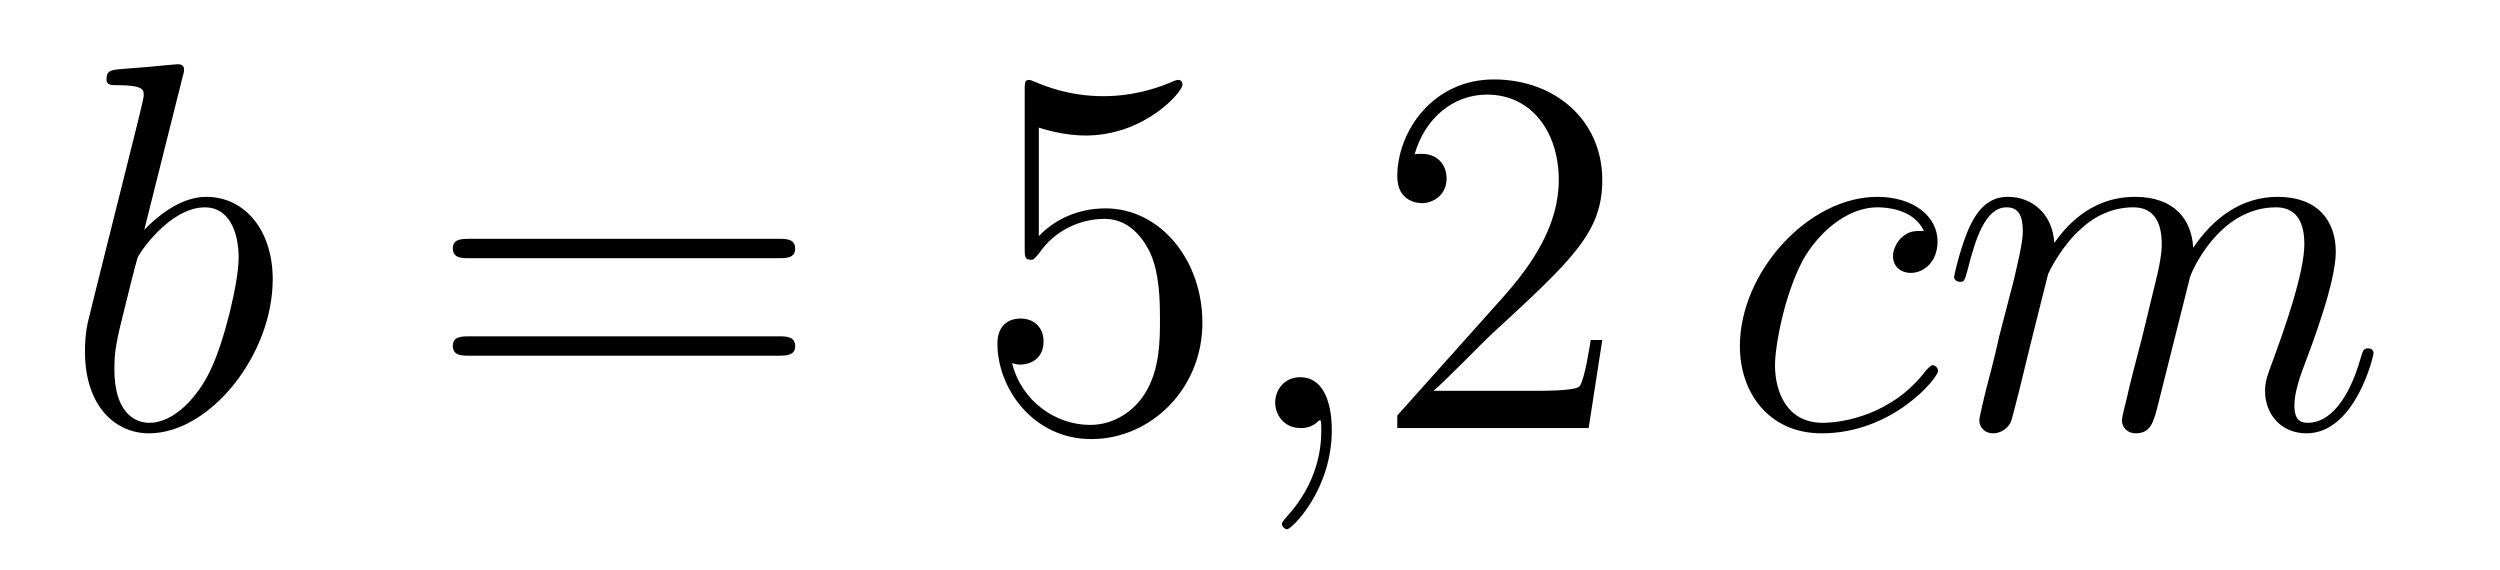 <?xml version='1.0'?>
<!-- This file was generated by dvisvgm 1.14.1 -->
<svg height='13pt' version='1.1' viewBox='0 -13 57 13' width='57pt' xmlns='http://www.w3.org/2000/svg' xmlns:xlink='http://www.w3.org/1999/xlink'>
<g id='page1'>
<g transform='matrix(1 0 0 1 -127 651)'>
<path d='M131.161 -662.237C131.173 -662.285 131.197 -662.357 131.197 -662.417C131.197 -662.536 131.078 -662.536 131.054 -662.536C131.042 -662.536 130.612 -662.5 130.396 -662.476C130.193 -662.464 130.014 -662.441 129.799 -662.428C129.512 -662.405 129.428 -662.393 129.428 -662.178C129.428 -662.058 129.548 -662.058 129.667 -662.058C130.277 -662.058 130.277 -661.95 130.277 -661.831C130.277 -661.747 130.181 -661.401 130.133 -661.185L129.847 -660.038C129.727 -659.56 129.046 -656.846 128.998 -656.631C128.938 -656.332 128.938 -656.129 128.938 -655.973C128.938 -654.754 129.619 -654.12 130.396 -654.12C131.783 -654.12 133.218 -655.902 133.218 -657.635C133.218 -658.735 132.596 -659.512 131.699 -659.512C131.078 -659.512 130.516 -658.998 130.289 -658.759L131.161 -662.237ZM130.408 -654.36C130.026 -654.36 129.608 -654.647 129.608 -655.579C129.608 -655.973 129.643 -656.2 129.858 -657.037C129.894 -657.193 130.086 -657.958 130.133 -658.113C130.157 -658.209 130.863 -659.273 131.675 -659.273C132.201 -659.273 132.441 -658.747 132.441 -658.125C132.441 -657.551 132.106 -656.2 131.807 -655.579C131.508 -654.933 130.958 -654.36 130.408 -654.36Z' fill-rule='evenodd'/>
<path d='M144.747 -658.113C144.914 -658.113 145.13 -658.113 145.13 -658.328C145.13 -658.555 144.926 -658.555 144.747 -658.555H137.706C137.539 -658.555 137.324 -658.555 137.324 -658.34C137.324 -658.113 137.527 -658.113 137.706 -658.113H144.747ZM144.747 -655.89C144.914 -655.89 145.13 -655.89 145.13 -656.105C145.13 -656.332 144.926 -656.332 144.747 -656.332H137.706C137.539 -656.332 137.324 -656.332 137.324 -656.117C137.324 -655.89 137.527 -655.89 137.706 -655.89H144.747Z' fill-rule='evenodd'/>
<path d='M150.685 -661.09C151.199 -660.922 151.618 -660.91 151.749 -660.91C153.1 -660.91 153.961 -661.902 153.961 -662.07C153.961 -662.118 153.937 -662.178 153.865 -662.178C153.841 -662.178 153.817 -662.178 153.71 -662.13C153.04 -661.843 152.466 -661.807 152.156 -661.807C151.367 -661.807 150.805 -662.046 150.578 -662.142C150.494 -662.178 150.47 -662.178 150.458 -662.178C150.363 -662.178 150.363 -662.106 150.363 -661.914V-658.364C150.363 -658.149 150.363 -658.077 150.506 -658.077C150.566 -658.077 150.578 -658.089 150.697 -658.233C151.032 -658.723 151.594 -659.01 152.191 -659.01C152.825 -659.01 153.136 -658.424 153.231 -658.221C153.435 -657.754 153.447 -657.169 153.447 -656.714C153.447 -656.26 153.447 -655.579 153.112 -655.041C152.849 -654.611 152.383 -654.312 151.857 -654.312C151.068 -654.312 150.291 -654.85 150.075 -655.722C150.135 -655.698 150.207 -655.687 150.267 -655.687C150.47 -655.687 150.793 -655.806 150.793 -656.212C150.793 -656.547 150.566 -656.738 150.267 -656.738C150.052 -656.738 149.741 -656.631 149.741 -656.165C149.741 -655.148 150.554 -653.989 151.881 -653.989C153.231 -653.989 154.415 -655.125 154.415 -656.643C154.415 -658.065 153.459 -659.249 152.204 -659.249C151.522 -659.249 150.996 -658.95 150.685 -658.615V-661.09Z' fill-rule='evenodd'/>
<path d='M157.365 -654.192C157.365 -654.886 157.138 -655.4 156.648 -655.4C156.265 -655.4 156.074 -655.089 156.074 -654.826C156.074 -654.563 156.253 -654.24 156.66 -654.24C156.815 -654.24 156.947 -654.288 157.054 -654.395C157.078 -654.419 157.09 -654.419 157.102 -654.419C157.126 -654.419 157.126 -654.252 157.126 -654.192C157.126 -653.798 157.054 -653.021 156.361 -652.244C156.229 -652.1 156.229 -652.076 156.229 -652.053C156.229 -651.993 156.289 -651.933 156.349 -651.933C156.445 -651.933 157.365 -652.818 157.365 -654.192Z' fill-rule='evenodd'/>
<path d='M163.532 -656.248H163.269C163.233 -656.045 163.138 -655.387 163.018 -655.196C162.935 -655.089 162.253 -655.089 161.895 -655.089H159.683C160.006 -655.364 160.735 -656.129 161.046 -656.416C162.863 -658.089 163.532 -658.711 163.532 -659.894C163.532 -661.269 162.444 -662.189 161.058 -662.189S158.858 -661.006 158.858 -659.978C158.858 -659.368 159.384 -659.368 159.42 -659.368C159.671 -659.368 159.982 -659.547 159.982 -659.93C159.982 -660.265 159.755 -660.492 159.42 -660.492C159.312 -660.492 159.289 -660.492 159.253 -660.48C159.48 -661.293 160.125 -661.843 160.902 -661.843C161.918 -661.843 162.54 -660.994 162.54 -659.894C162.54 -658.878 161.954 -657.993 161.273 -657.228L158.858 -654.527V-654.24H163.221L163.532 -656.248Z' fill-rule='evenodd'/>
<path d='M170.865 -658.735C170.638 -658.735 170.531 -658.735 170.363 -658.591C170.292 -658.532 170.16 -658.352 170.16 -658.161C170.16 -657.922 170.339 -657.778 170.567 -657.778C170.853 -657.778 171.176 -658.017 171.176 -658.496C171.176 -659.069 170.626 -659.512 169.801 -659.512C168.235 -659.512 166.669 -657.802 166.669 -656.105C166.669 -655.065 167.315 -654.12 168.534 -654.12C170.16 -654.12 171.188 -655.387 171.188 -655.543C171.188 -655.615 171.116 -655.674 171.068 -655.674C171.033 -655.674 171.021 -655.662 170.913 -655.555C170.148 -654.539 169.013 -654.36 168.558 -654.36C167.733 -654.36 167.47 -655.077 167.47 -655.674C167.47 -656.093 167.673 -657.252 168.104 -658.065C168.415 -658.627 169.06 -659.273 169.813 -659.273C169.969 -659.273 170.626 -659.249 170.865 -658.735ZM173.694 -657.742C173.718 -657.814 174.016 -658.412 174.459 -658.794C174.77 -659.081 175.176 -659.273 175.642 -659.273C176.12 -659.273 176.288 -658.914 176.288 -658.436C176.288 -658.364 176.288 -658.125 176.144 -657.563L175.846 -656.332C175.75 -655.973 175.523 -655.089 175.499 -654.957C175.451 -654.778 175.379 -654.467 175.379 -654.419C175.379 -654.252 175.511 -654.12 175.69 -654.12C176.049 -654.12 176.108 -654.395 176.216 -654.826L176.933 -657.683C176.957 -657.778 177.579 -659.273 178.894 -659.273C179.372 -659.273 179.539 -658.914 179.539 -658.436C179.539 -657.767 179.073 -656.463 178.81 -655.746C178.702 -655.459 178.643 -655.304 178.643 -655.089C178.643 -654.551 179.013 -654.12 179.587 -654.12C180.699 -654.12 181.117 -655.878 181.117 -655.949C181.117 -656.009 181.069 -656.057 180.998 -656.057C180.89 -656.057 180.878 -656.021 180.818 -655.818C180.543 -654.862 180.101 -654.36 179.623 -654.36C179.503 -654.36 179.312 -654.372 179.312 -654.754C179.312 -655.065 179.456 -655.447 179.503 -655.579C179.719 -656.152 180.256 -657.563 180.256 -658.257C180.256 -658.974 179.838 -659.512 178.93 -659.512C178.129 -659.512 177.483 -659.058 177.005 -658.352C176.969 -658.998 176.575 -659.512 175.678 -659.512C174.614 -659.512 174.052 -658.759 173.837 -658.46C173.801 -659.141 173.311 -659.512 172.785 -659.512C172.439 -659.512 172.164 -659.344 171.936 -658.89C171.721 -658.46 171.554 -657.731 171.554 -657.683C171.554 -657.635 171.602 -657.575 171.686 -657.575C171.781 -657.575 171.793 -657.587 171.865 -657.862C172.044 -658.567 172.271 -659.273 172.749 -659.273C173.024 -659.273 173.12 -659.081 173.12 -658.723C173.12 -658.46 173 -657.993 172.917 -657.623L172.582 -656.332C172.534 -656.105 172.403 -655.567 172.343 -655.352C172.259 -655.041 172.128 -654.479 172.128 -654.419C172.128 -654.252 172.259 -654.12 172.439 -654.12C172.582 -654.12 172.749 -654.192 172.845 -654.372C172.869 -654.431 172.977 -654.85 173.036 -655.089L173.299 -656.165L173.694 -657.742Z' fill-rule='evenodd'/>
</g>
</g>
</svg>

